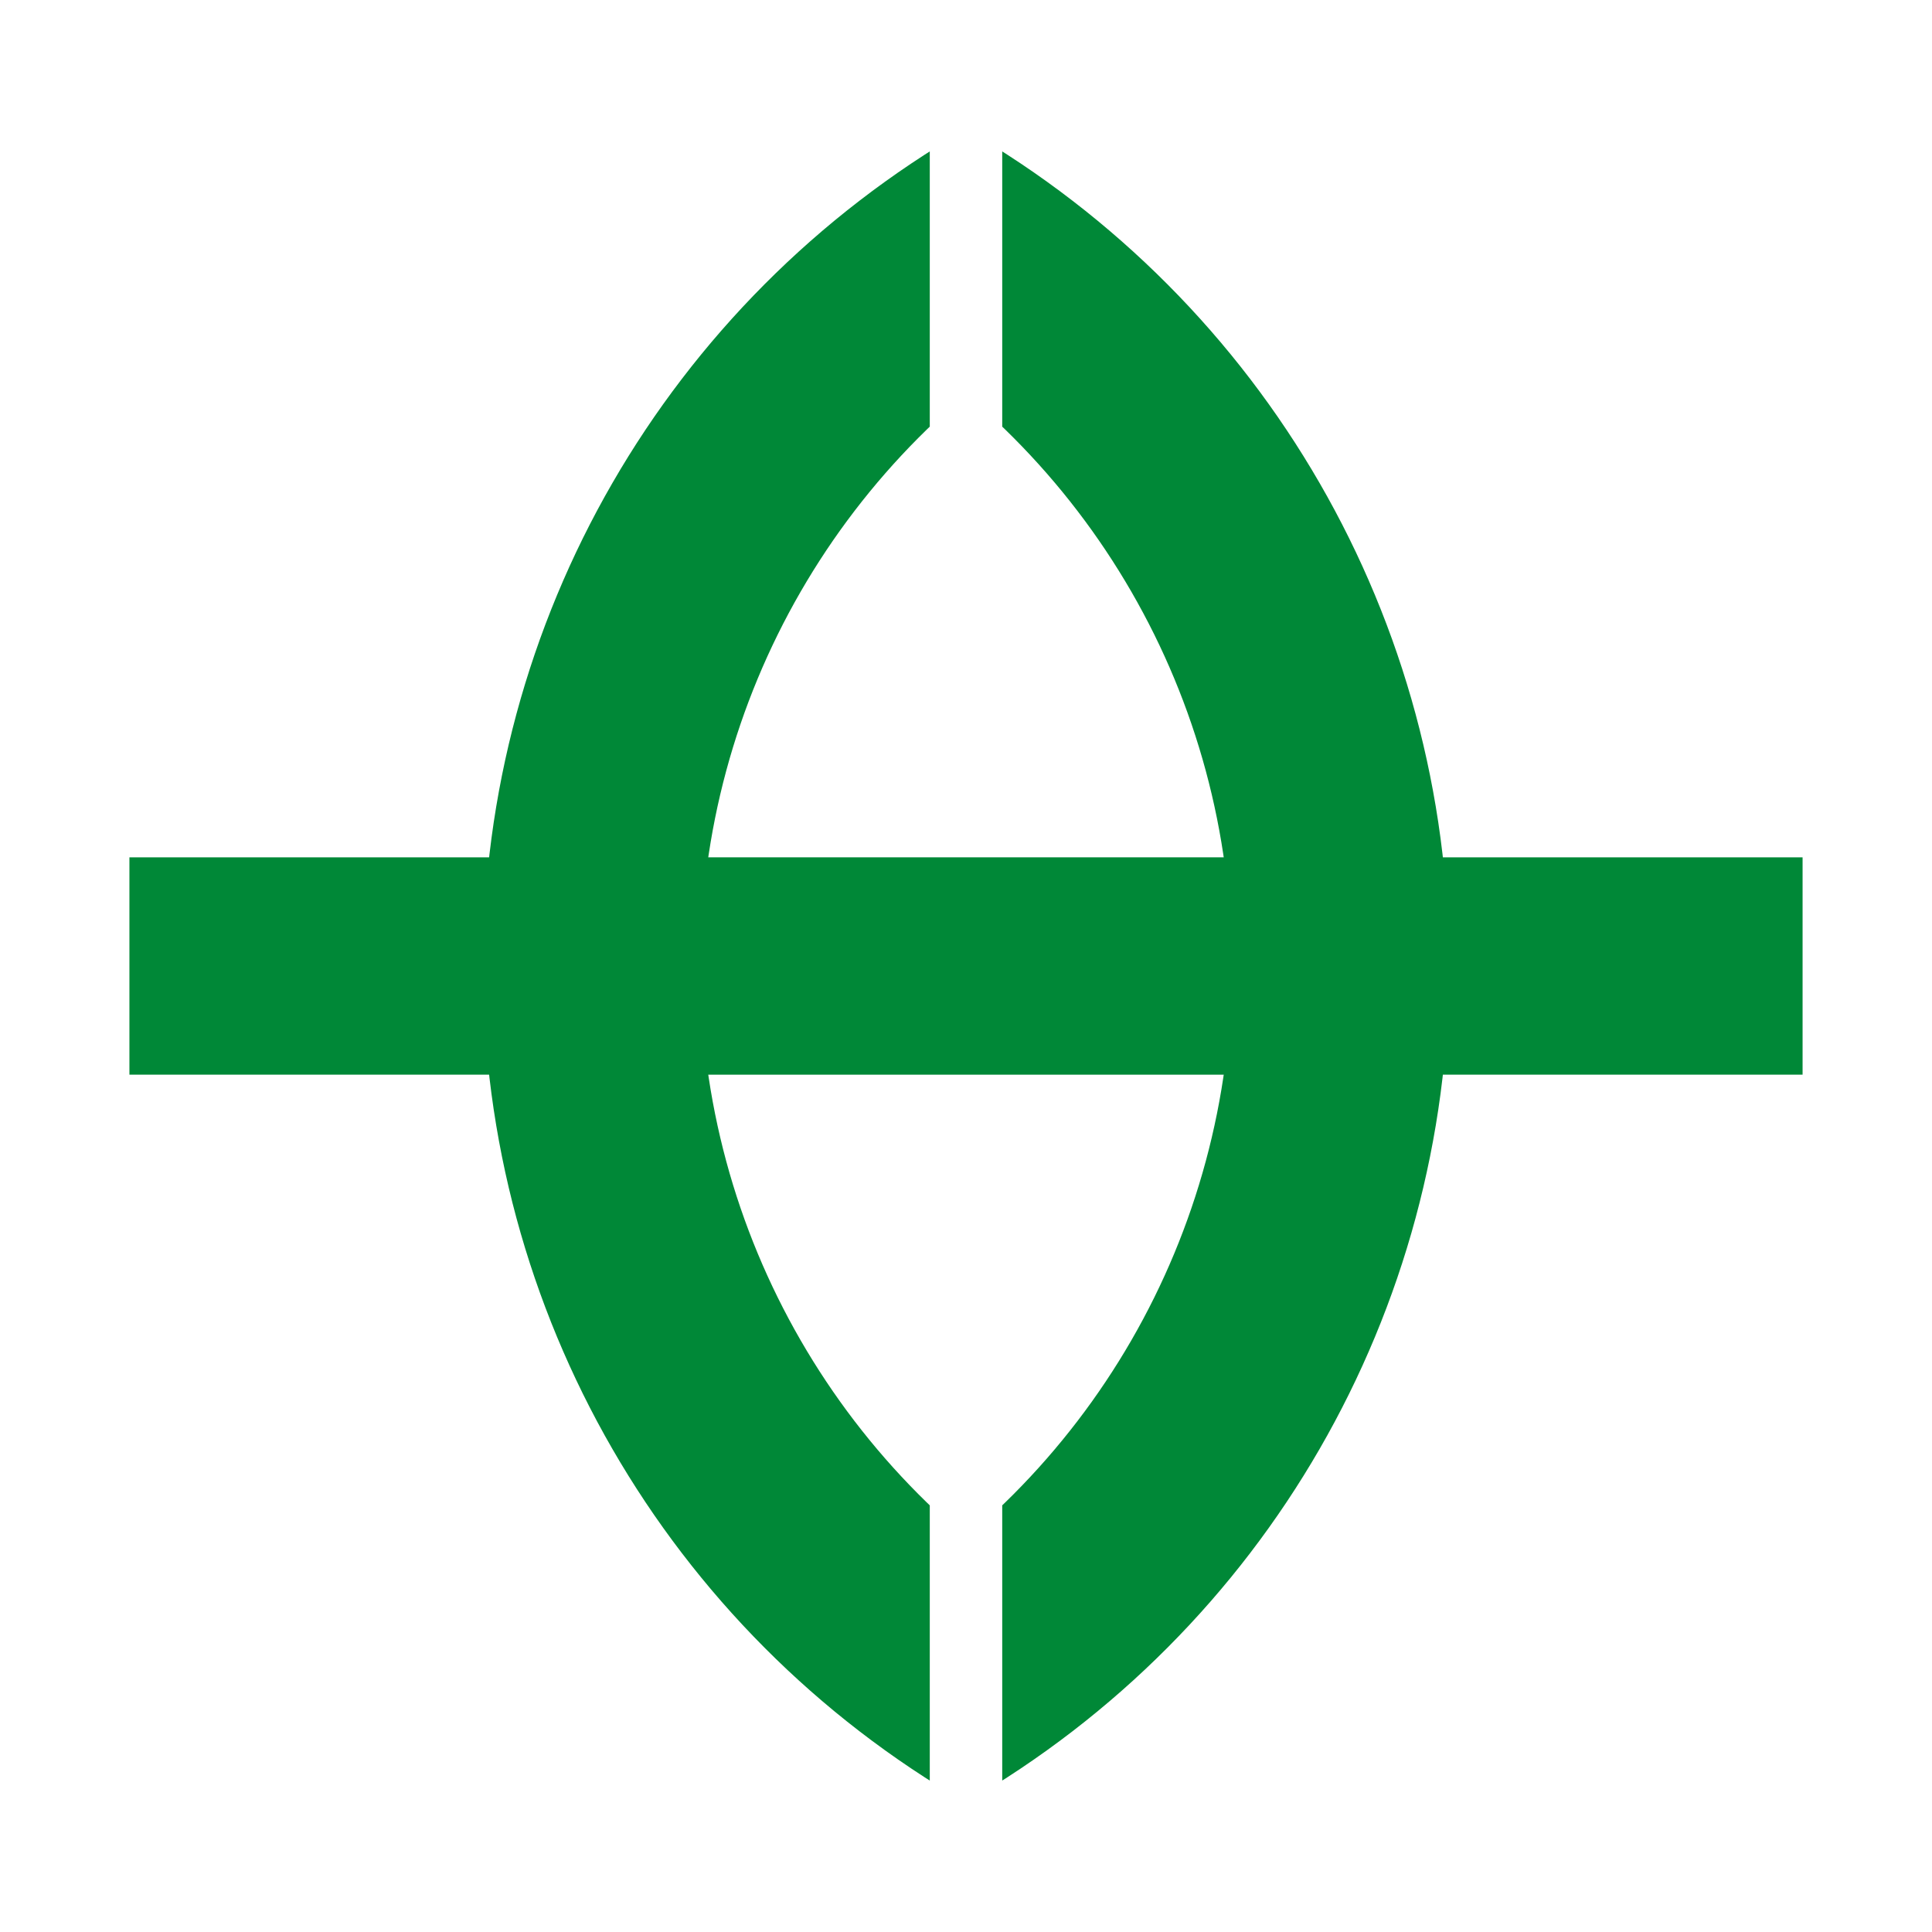 <?xml version="1.0" encoding="UTF-8" standalone="no"?>
<!DOCTYPE svg PUBLIC "-//W3C//DTD SVG 1.1//EN" 
  "http://www.w3.org/Graphics/SVG/1.1/DTD/svg11.dtd">
<svg width="500" height="500" viewBox="-80 -80 160 160" xmlns="http://www.w3.org/2000/svg" xmlns:xlink="http://www.w3.org/1999/xlink" version="1.1">
  <desc>Emblem of Kusatsu, Shiga</desc>
  <defs>
    <clipPath id="m">
      <rect x="3" y="-100" width="100" height="200" />
    </clipPath>
  </defs>
  <g stroke="#008837" stroke-width="18">
    <g id="c" clip-path="url(#m)">
      <circle cx="-40" r="71" fill="none" />
      <line x2="-40" transform="rotate(30) translate(80) rotate(-30) translate(0,-40)" />
    </g>
    <use xlink:href="#c" transform="scale(-1)" />
    <line x1="-30" x2="30" />
  </g>
</svg>